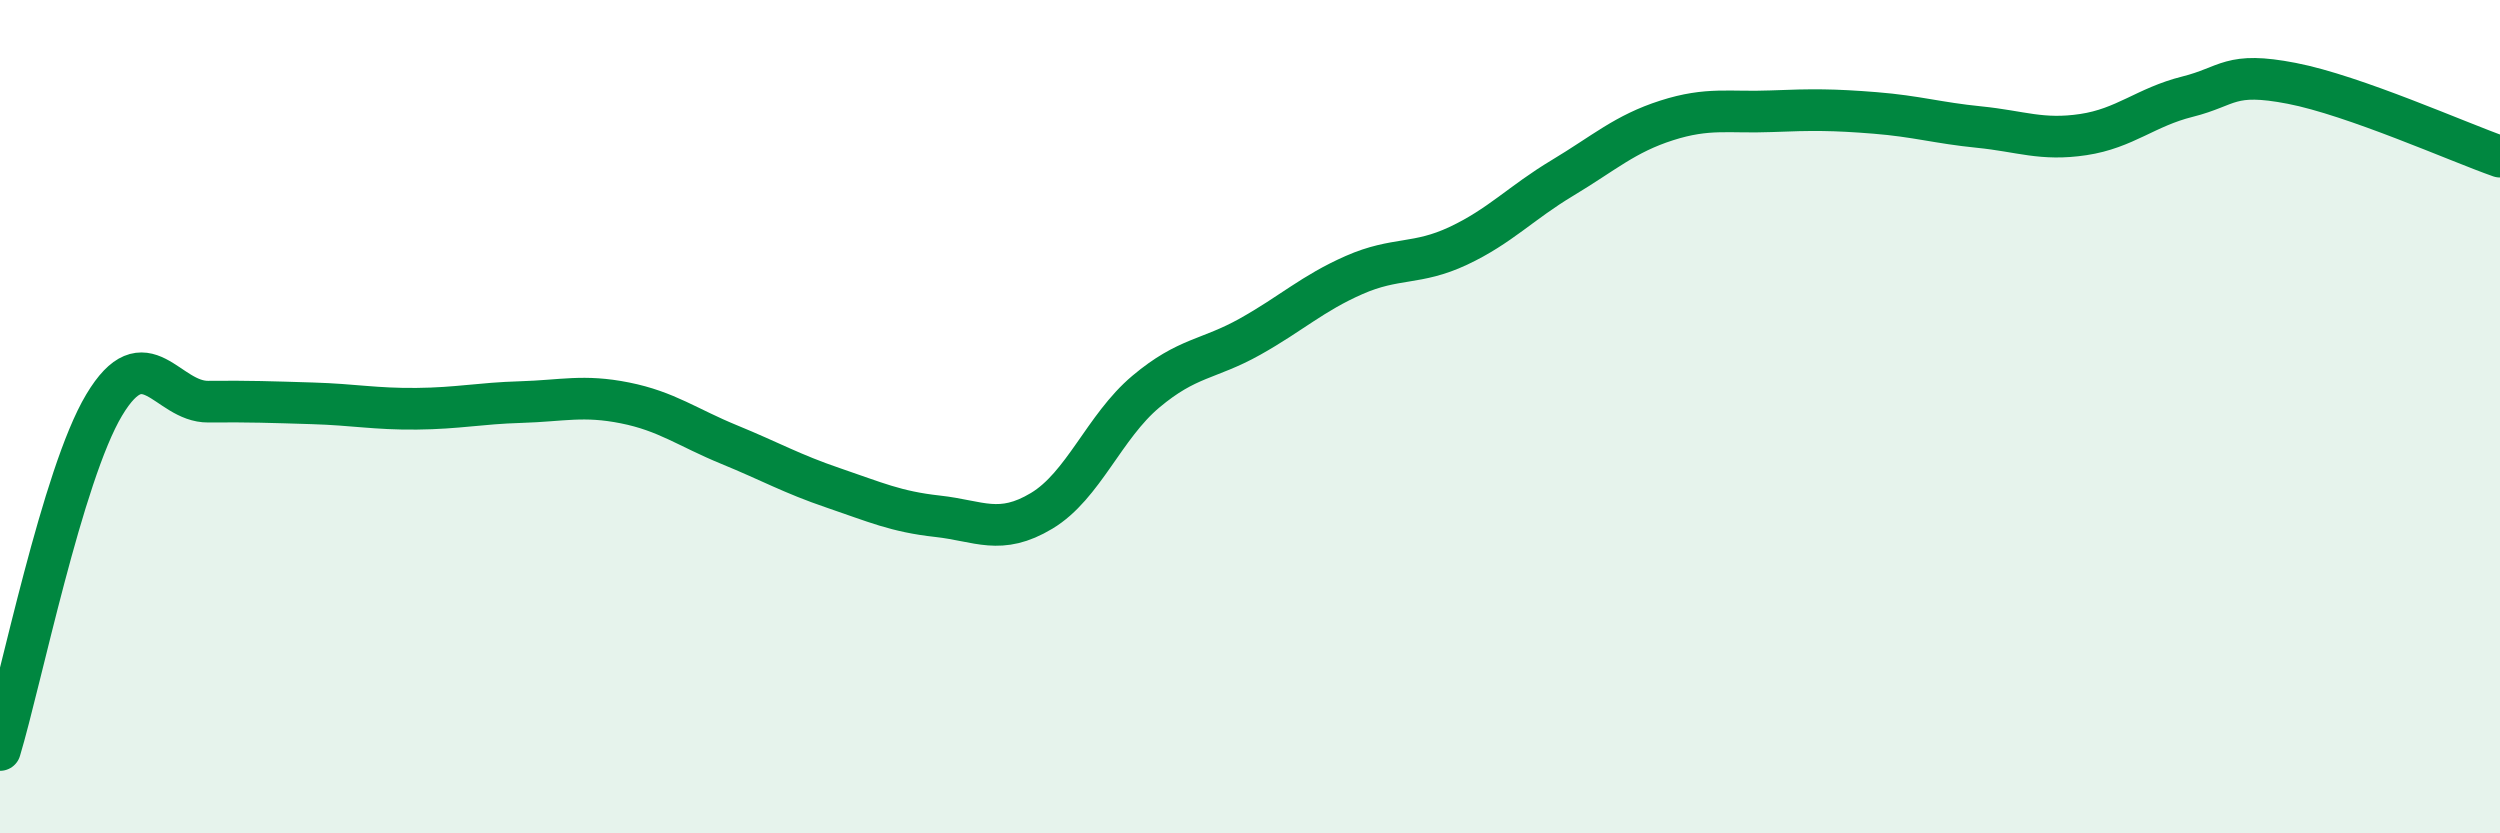 
    <svg width="60" height="20" viewBox="0 0 60 20" xmlns="http://www.w3.org/2000/svg">
      <path
        d="M 0,18 C 0.5,16.34 1.5,11.39 2.5,9.72 C 3.5,8.05 4,9.65 5,9.64 C 6,9.63 6.5,9.65 7.5,9.68 C 8.5,9.71 9,9.82 10,9.81 C 11,9.8 11.5,9.68 12.5,9.65 C 13.5,9.62 14,9.47 15,9.67 C 16,9.87 16.5,10.26 17.5,10.67 C 18.5,11.08 19,11.37 20,11.71 C 21,12.05 21.5,12.28 22.5,12.39 C 23.5,12.5 24,12.86 25,12.26 C 26,11.66 26.5,10.24 27.5,9.4 C 28.5,8.56 29,8.64 30,8.08 C 31,7.52 31.5,7.04 32.5,6.6 C 33.5,6.16 34,6.37 35,5.9 C 36,5.43 36.5,4.87 37.5,4.27 C 38.5,3.67 39,3.21 40,2.89 C 41,2.57 41.5,2.71 42.5,2.67 C 43.5,2.63 44,2.63 45,2.71 C 46,2.79 46.5,2.95 47.5,3.05 C 48.5,3.15 49,3.38 50,3.23 C 51,3.08 51.5,2.57 52.5,2.32 C 53.5,2.07 53.5,1.71 55,2 C 56.5,2.29 59,3.41 60,3.76L60 20L0 20Z"
        fill="#008740"
        opacity="0.1"
        stroke-linecap="round"
        stroke-linejoin="round"
      />
      <path
        d="M 0,18 C 0.5,16.34 1.5,11.39 2.5,9.72 C 3.5,8.05 4,9.65 5,9.64 C 6,9.63 6.5,9.65 7.5,9.68 C 8.5,9.71 9,9.82 10,9.81 C 11,9.8 11.5,9.68 12.5,9.65 C 13.5,9.62 14,9.47 15,9.67 C 16,9.87 16.5,10.26 17.5,10.67 C 18.5,11.08 19,11.37 20,11.71 C 21,12.05 21.5,12.28 22.5,12.39 C 23.5,12.5 24,12.86 25,12.26 C 26,11.66 26.5,10.24 27.5,9.4 C 28.5,8.56 29,8.64 30,8.08 C 31,7.52 31.5,7.04 32.5,6.6 C 33.5,6.16 34,6.37 35,5.9 C 36,5.43 36.5,4.87 37.5,4.27 C 38.5,3.67 39,3.21 40,2.89 C 41,2.57 41.5,2.71 42.5,2.67 C 43.5,2.63 44,2.63 45,2.71 C 46,2.79 46.5,2.95 47.5,3.05 C 48.5,3.15 49,3.38 50,3.23 C 51,3.08 51.5,2.57 52.5,2.32 C 53.5,2.07 53.5,1.71 55,2 C 56.5,2.29 59,3.41 60,3.76"
        stroke="#008740"
        stroke-width="1"
        fill="none"
        stroke-linecap="round"
        stroke-linejoin="round"
      />
    </svg>
  